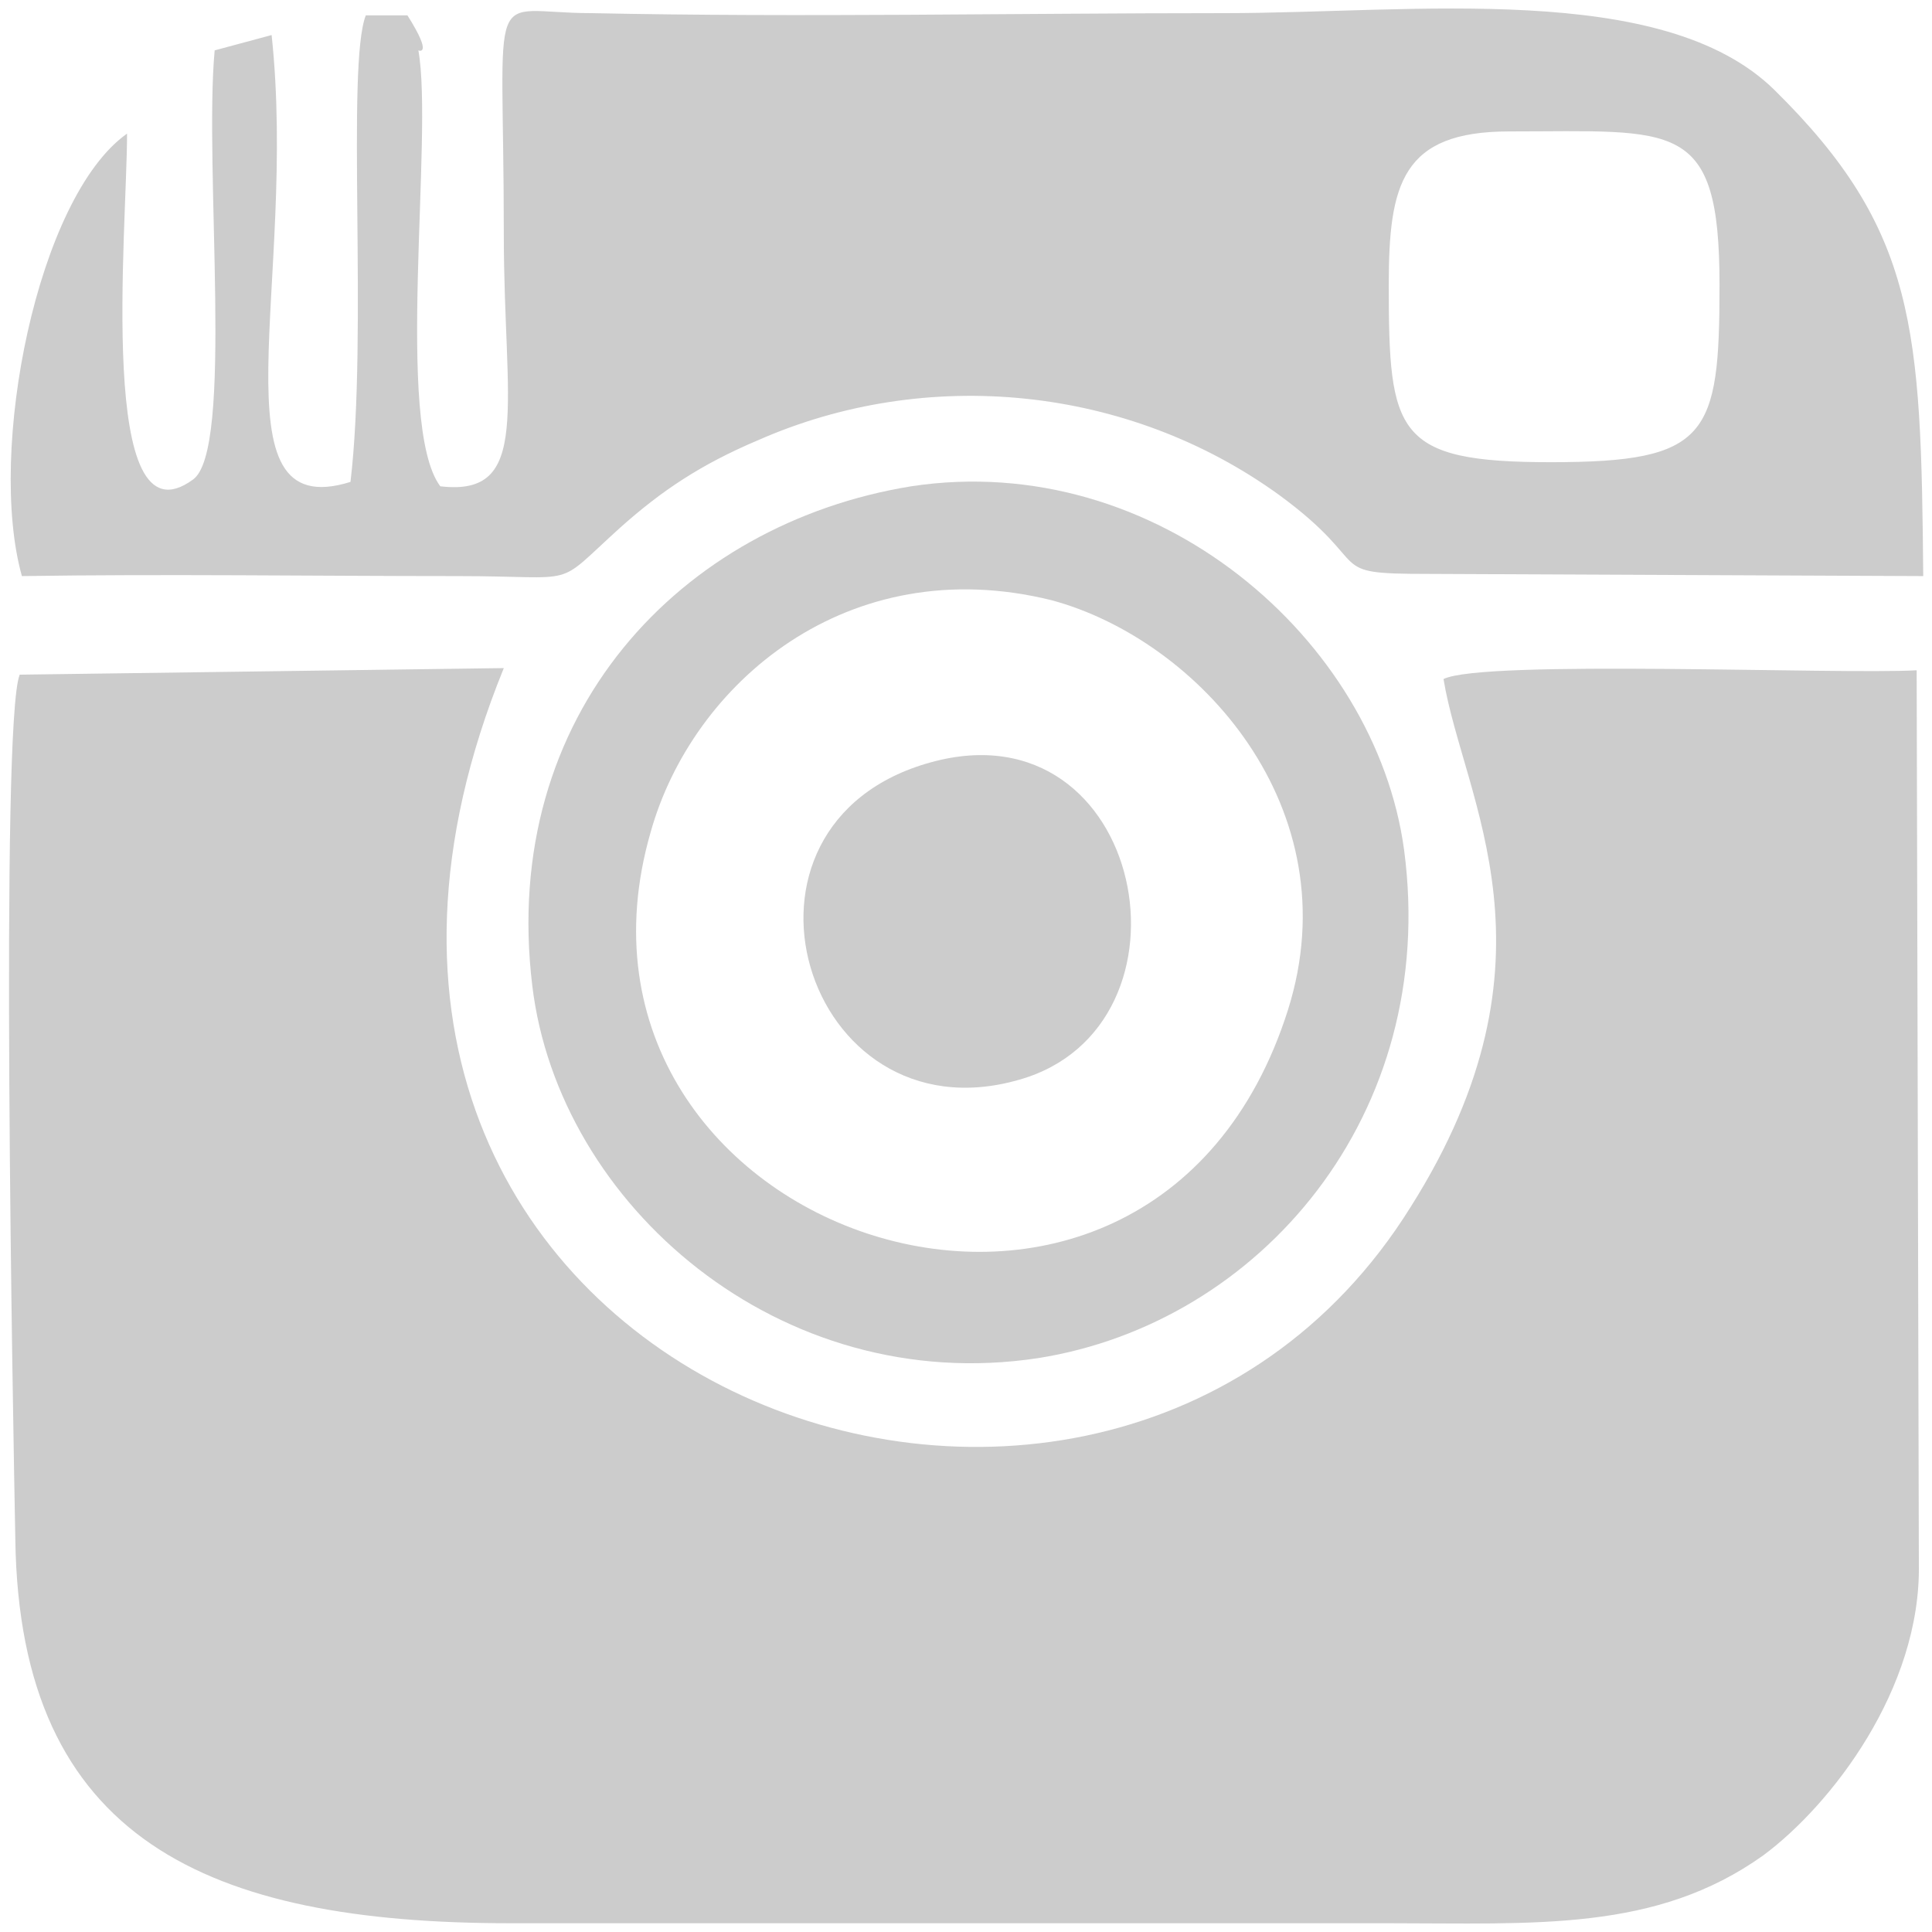 <?xml version="1.0" encoding="UTF-8"?>
<!DOCTYPE svg PUBLIC "-//W3C//DTD SVG 1.1//EN" "http://www.w3.org/Graphics/SVG/1.1/DTD/svg11.dtd">
<!-- Creator: CorelDRAW X8 -->
<svg xmlns="http://www.w3.org/2000/svg" xml:space="preserve" width="8.819mm" height="8.819mm" version="1.1" style="shape-rendering:geometricPrecision; text-rendering:geometricPrecision; image-rendering:optimizeQuality; fill-rule:evenodd; clip-rule:evenodd"
viewBox="0 0 882 882"
 xmlns:xlink="http://www.w3.org/1999/xlink">
 <defs>
  <style type="text/css">
   <![CDATA[
    .fil0 {fill:#CCCCCC}
   ]]>
  </style>
 </defs>
 <g id="Layer_x0020_1">
  <g id="_2328337827232">
   <g id="_2063521395632">
    <path class="fil0" d="M876 714l-1 -408c-36,2 -198,-5 -216,4 9,55 57,127 -15,241 -142,228 -546,78 -414,-246l-221 3c-9,22 -3,342 -2,395 2,137 88,175 226,175 133,0 267,0 400,0 68,0 123,4 172,-31 31,-23 72,-76 71,-133z"/>
    <path class="fil0" d="M634 130c0,-46 6,-70 55,-70 76,0 96,-6 96,70 0,69 -5,81 -77,81 -71,0 -74,-13 -74,-81l0 0zm-433 92c-21,-28 -3,-160 -10,-199 0,0 7,3 -5,-16l-19 0c-9,23 1,146 -7,213 -64,20 -24,-92 -36,-204l-26 7c-5,54 9,183 -10,196 -44,32 -30,-114 -30,-158 -41,29 -64,145 -48,202 65,-1 134,0 199,0 57,0 43,6 74,-22 19,-17 37,-29 63,-40 77,-34 169,-25 238,25 45,33 19,36 68,36l226 1c-1,-113 -3,-158 -68,-222 -51,-50 -165,-35 -251,-35 -96,0 -193,2 -289,0 -49,0 -40,-18 -40,101 0,78 13,120 -29,115l0 0z"/>
    <path class="fil0" d="M588 461c-63,199 -344,103 -291,-81 19,-68 90,-129 183,-106 67,18 137,95 108,187l0 0zm-172 -239c-105,17 -188,104 -173,228 12,100 113,188 231,170 101,-16 183,-111 167,-232 -13,-96 -113,-183 -225,-166z"/>
    <path class="fil0" d="M425 348c-102,28 -58,173 40,145 86,-24 58,-172 -40,-145z"/>
   </g>
  </g>
 </g>
</svg>
